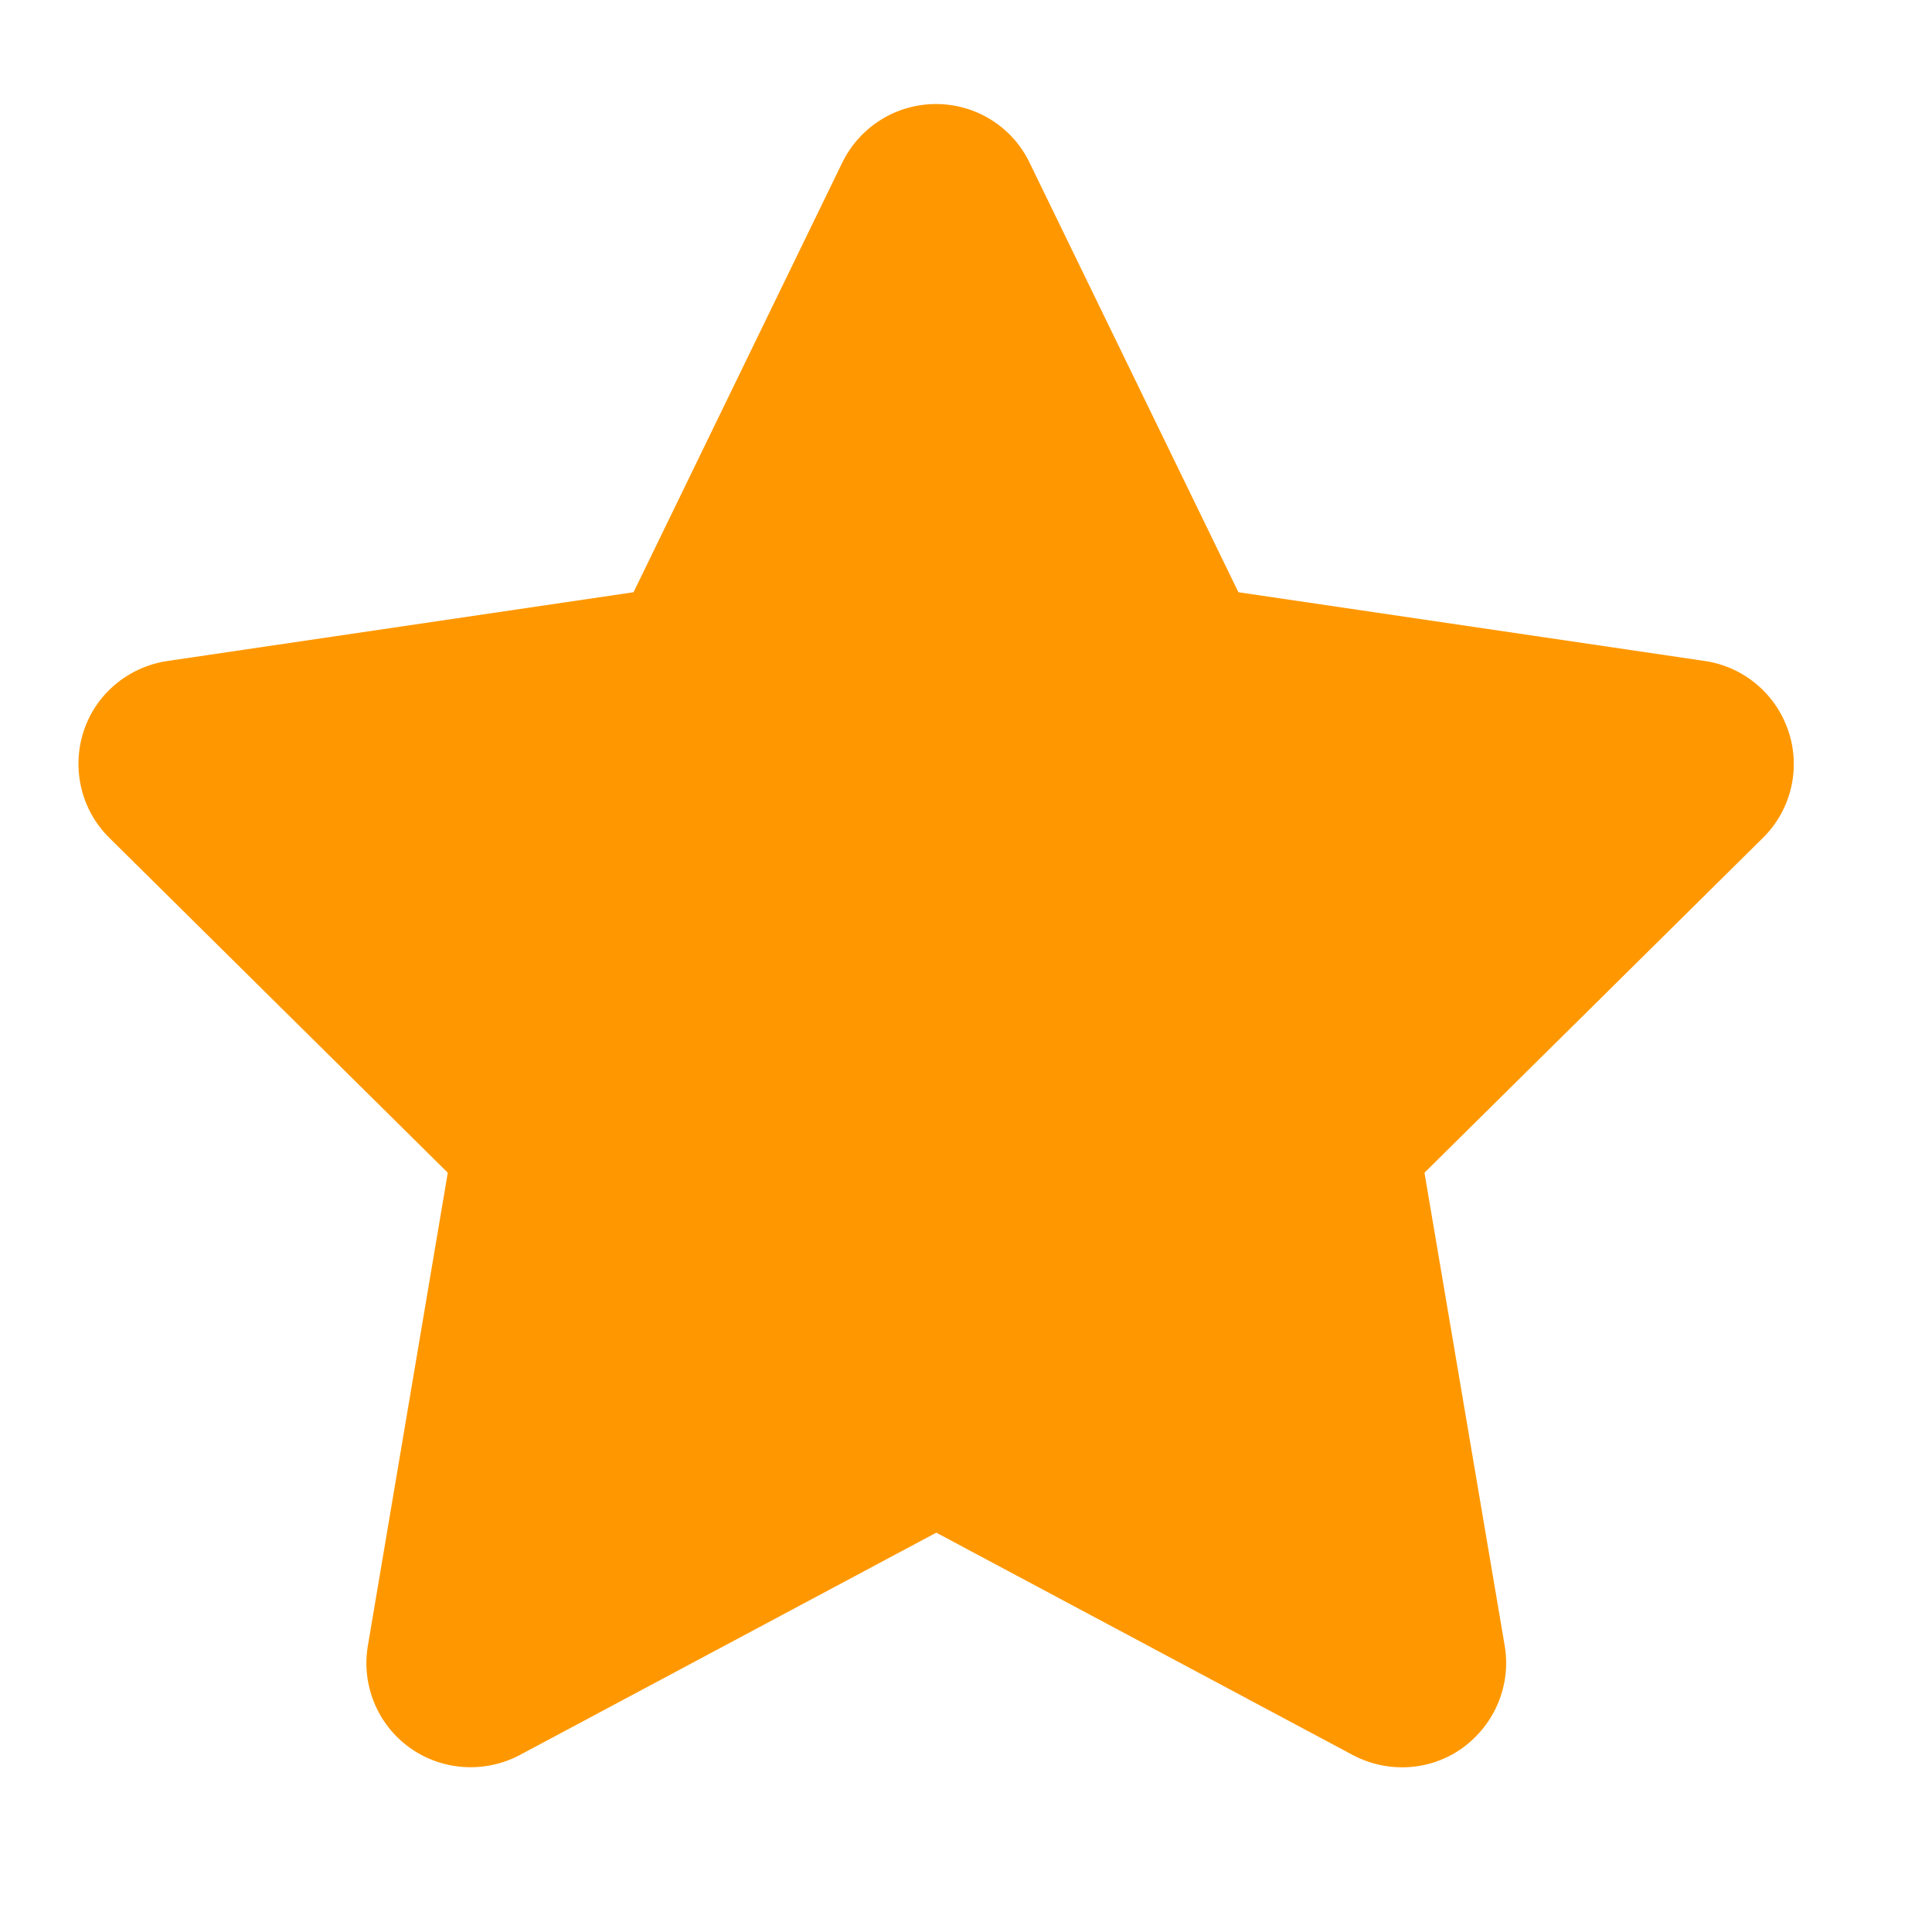 <svg width="13" height="13" viewBox="0 0 13 13" fill="none" xmlns="http://www.w3.org/2000/svg">
<path d="M6.927 1.093C6.811 0.853 6.567 0.7 6.298 0.7C6.029 0.7 5.786 0.853 5.668 1.093L4.263 3.985L1.124 4.448C0.862 4.488 0.643 4.671 0.562 4.923C0.481 5.174 0.547 5.452 0.735 5.637L3.013 7.891L2.475 11.075C2.431 11.338 2.54 11.604 2.757 11.76C2.973 11.915 3.26 11.934 3.496 11.81L6.3 10.313L9.104 11.81C9.34 11.934 9.627 11.917 9.843 11.76C10.059 11.602 10.169 11.338 10.125 11.075L9.585 7.891L11.863 5.637C12.051 5.452 12.118 5.174 12.035 4.923C11.952 4.671 11.736 4.488 11.474 4.448L8.333 3.985L6.927 1.093Z" fill="#FF9800"/>
</svg>
